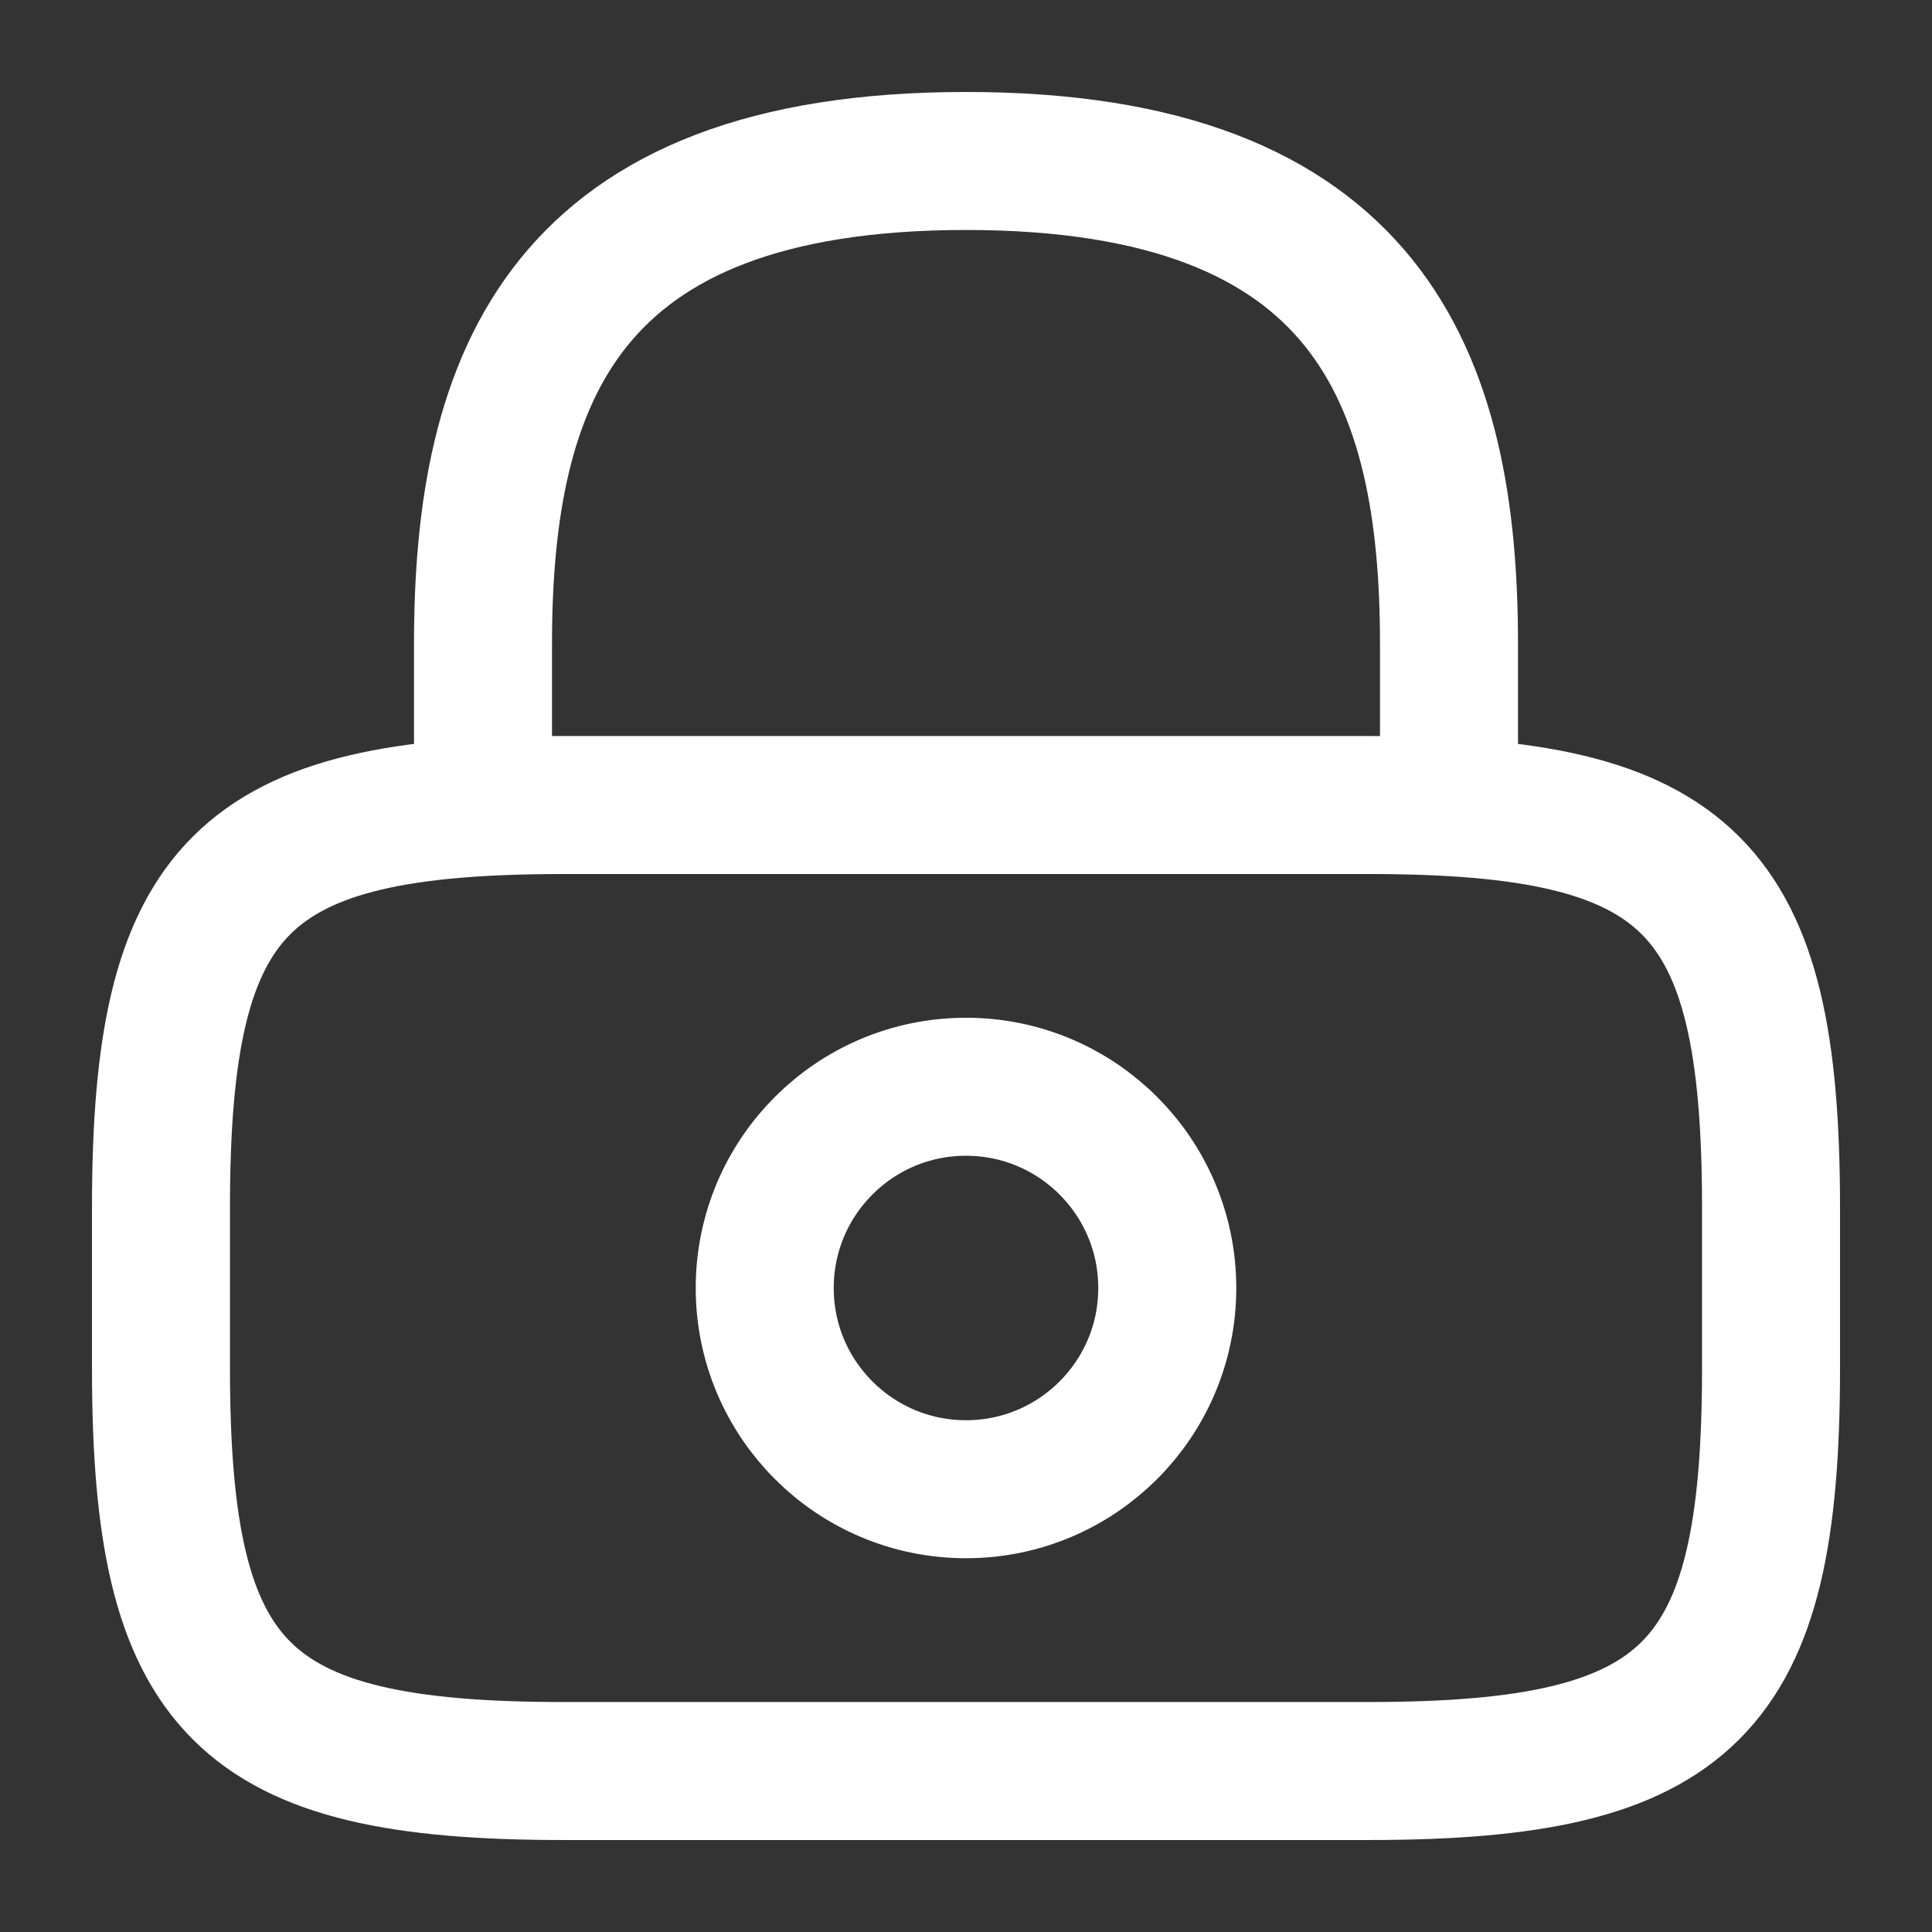 <?xml version="1.0" encoding="UTF-8"?> <svg xmlns="http://www.w3.org/2000/svg" width="28" height="28" viewBox="0 0 28 28" fill="none"><rect x="0" y="0" width="28" height="28" fill="#333333" stroke="none"/><path d="M7 11.667V9.333C7 5.472 8.167 2.333 14 2.333C19.833 2.333 21 5.472 21 9.333V11.667" stroke="white" stroke-width="2" stroke-linecap="round" stroke-linejoin="round"></path><path d="M14 21.583C15.611 21.583 16.917 20.277 16.917 18.667C16.917 17.056 15.611 15.75 14 15.75C12.389 15.75 11.083 17.056 11.083 18.667C11.083 20.277 12.389 21.583 14 21.583Z" stroke="white" stroke-width="2" stroke-linecap="round" stroke-linejoin="round"></path><path d="M19.833 25.667H8.167C3.5 25.667 2.333 24.5 2.333 19.833V17.5C2.333 12.833 3.5 11.667 8.167 11.667H19.833C24.5 11.667 25.667 12.833 25.667 17.5V19.833C25.667 24.5 24.5 25.667 19.833 25.667Z" stroke="white" stroke-width="2" stroke-linecap="round" stroke-linejoin="round"></path></svg> 